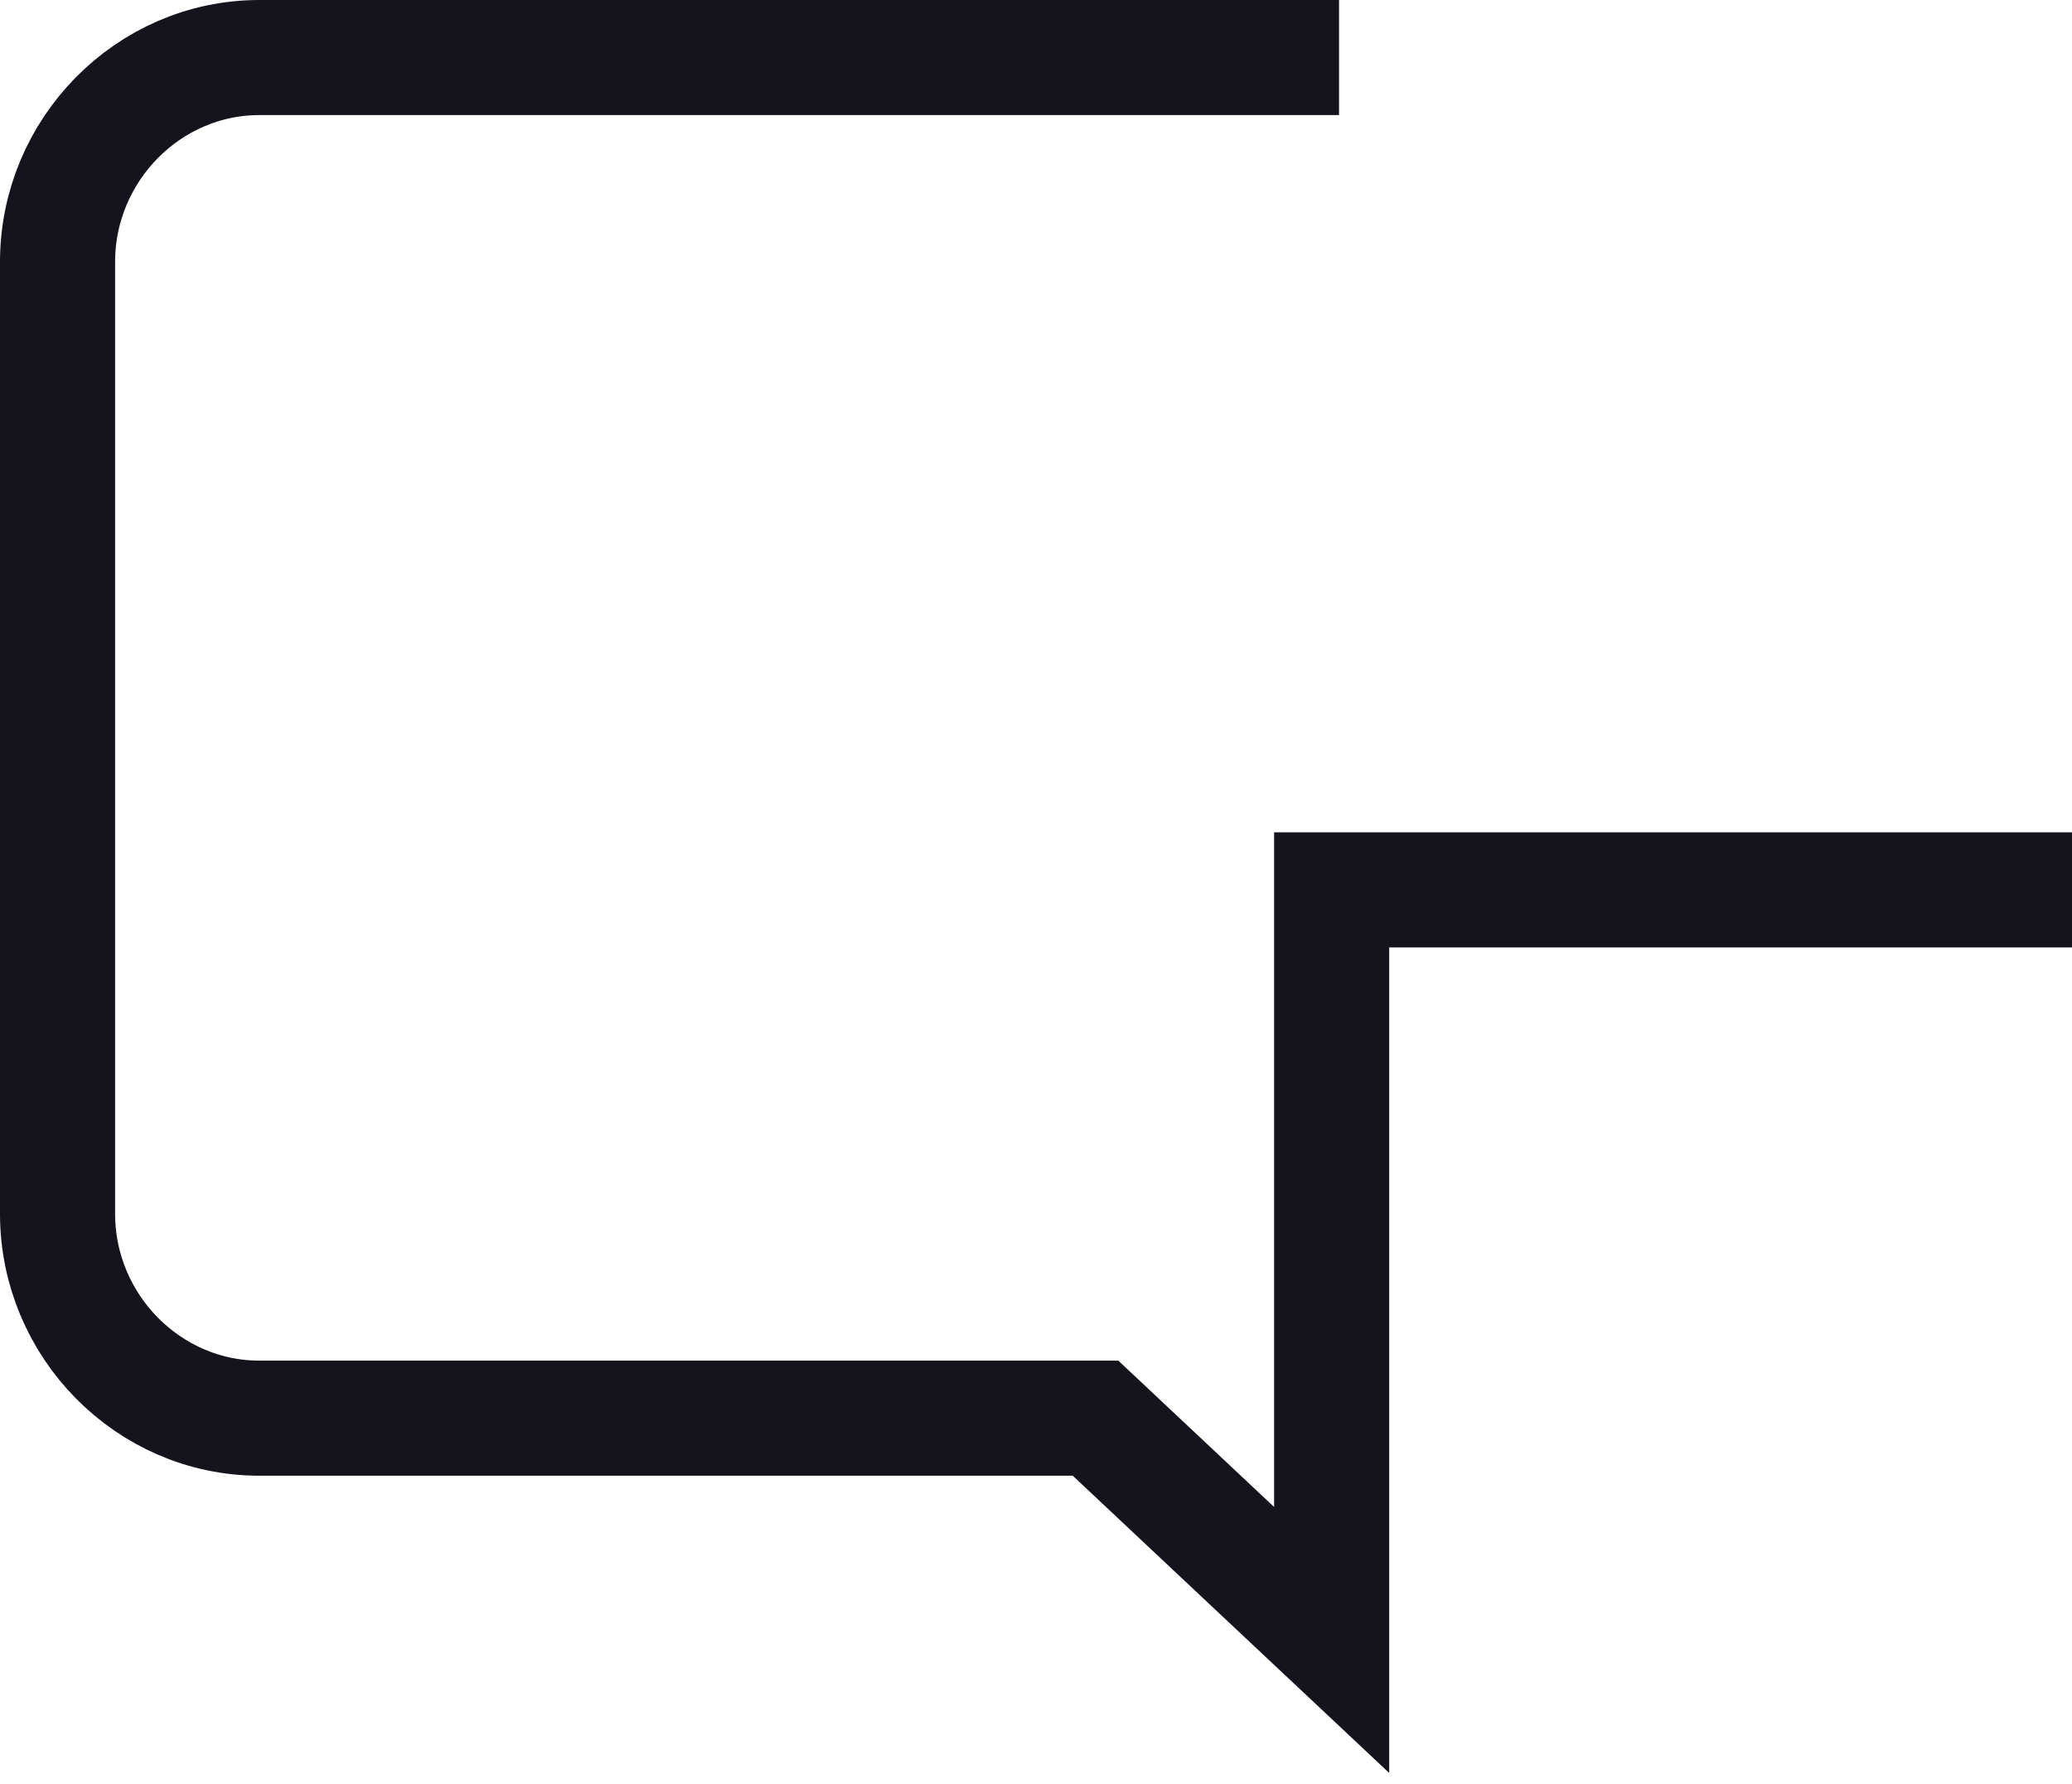 <svg width="72" height="62" viewBox="0 0 72 62" fill="none" xmlns="http://www.w3.org/2000/svg">
<path d="M72 30.929H46.273V57L38.068 49.291H9.009C5.162 49.291 2 46.087 2 42.189V9.102C2 5.205 5.162 2 9.009 2H46.53" stroke="#15141d" stroke-width="4"/>
</svg>
